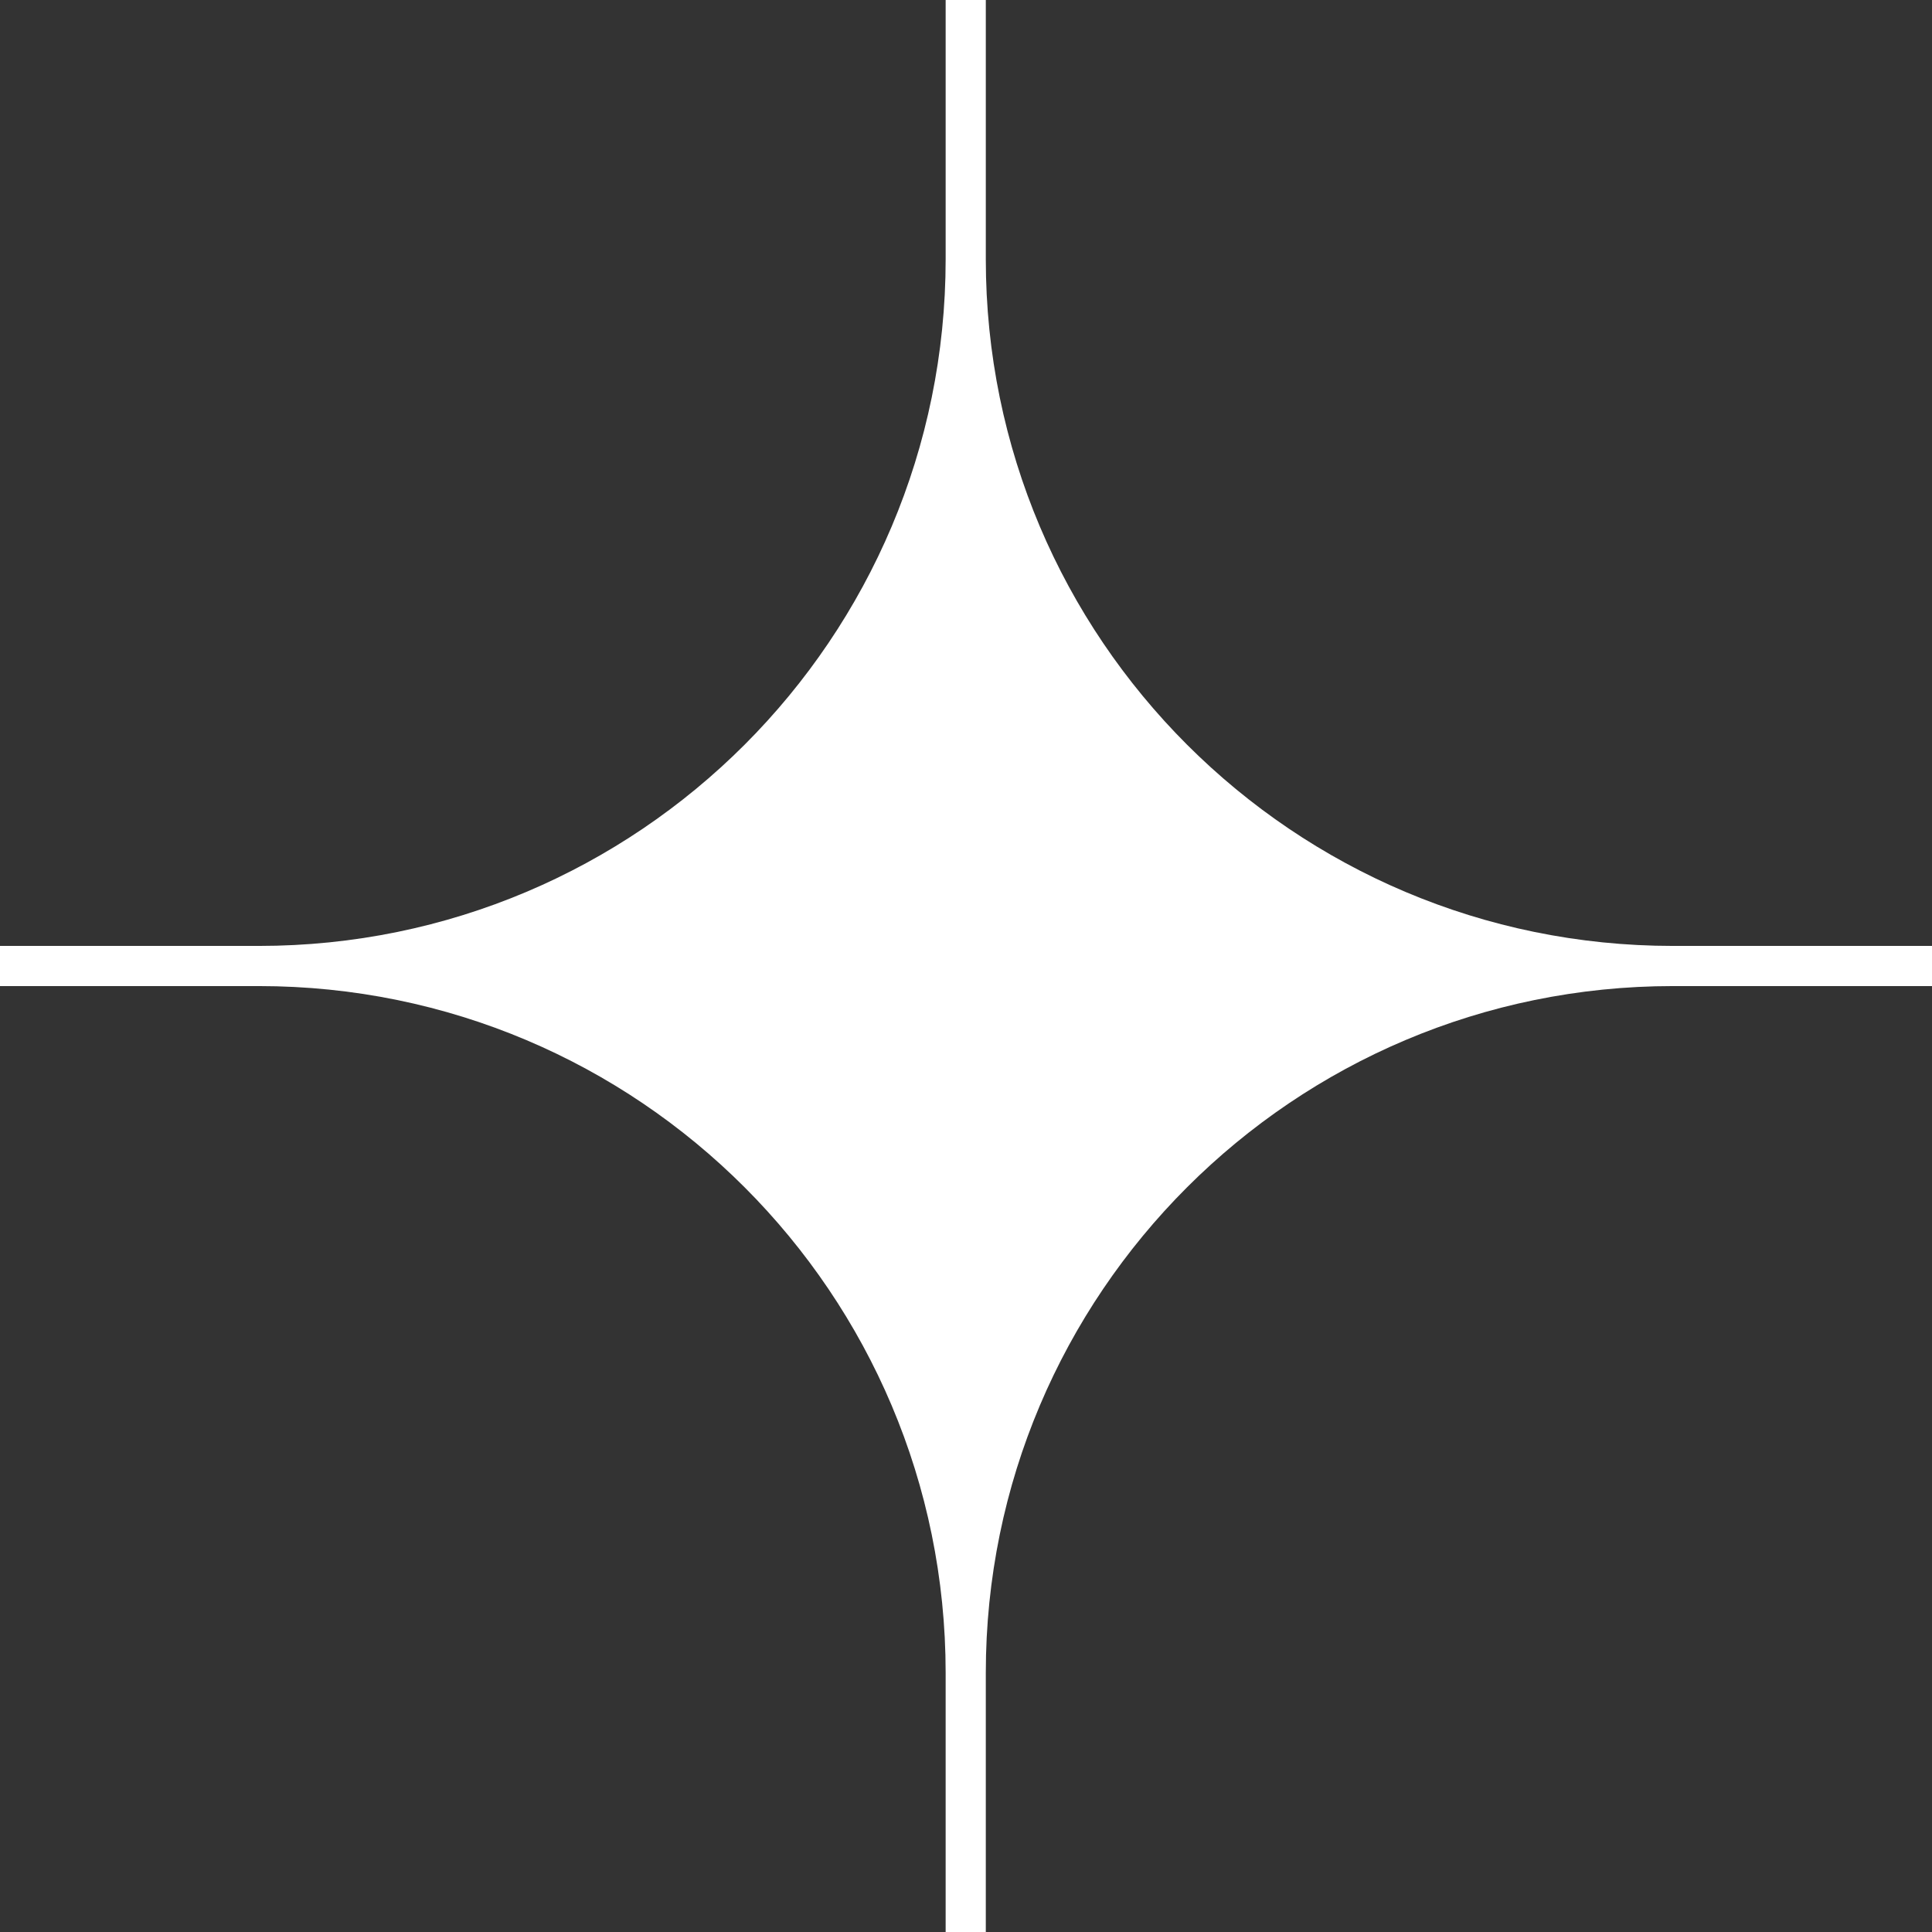 <svg xmlns="http://www.w3.org/2000/svg" id="Layer_1" data-name="Layer 1" viewBox="0 0 141.93 141.93"><rect x="0" y="0" width="141.93" height="141.93" fill="#333333" stroke="none"/><defs><style>      .cls-1 {        fill: #fff;        stroke-width: 0px;      }    </style></defs><path class="cls-1" d="M141.96,69.49v2.95h-19.06c-27.88,0-50.48,22.6-50.48,50.45v19.09h-2.95v-19.09c0-27.85-22.57-50.45-50.45-50.45H-.04v-2.95h19.06c27.88,0,50.45-22.6,50.45-50.45V-.05h2.95v19.09c0,27.85,22.6,50.45,50.48,50.45h19.06Z"></path></svg>